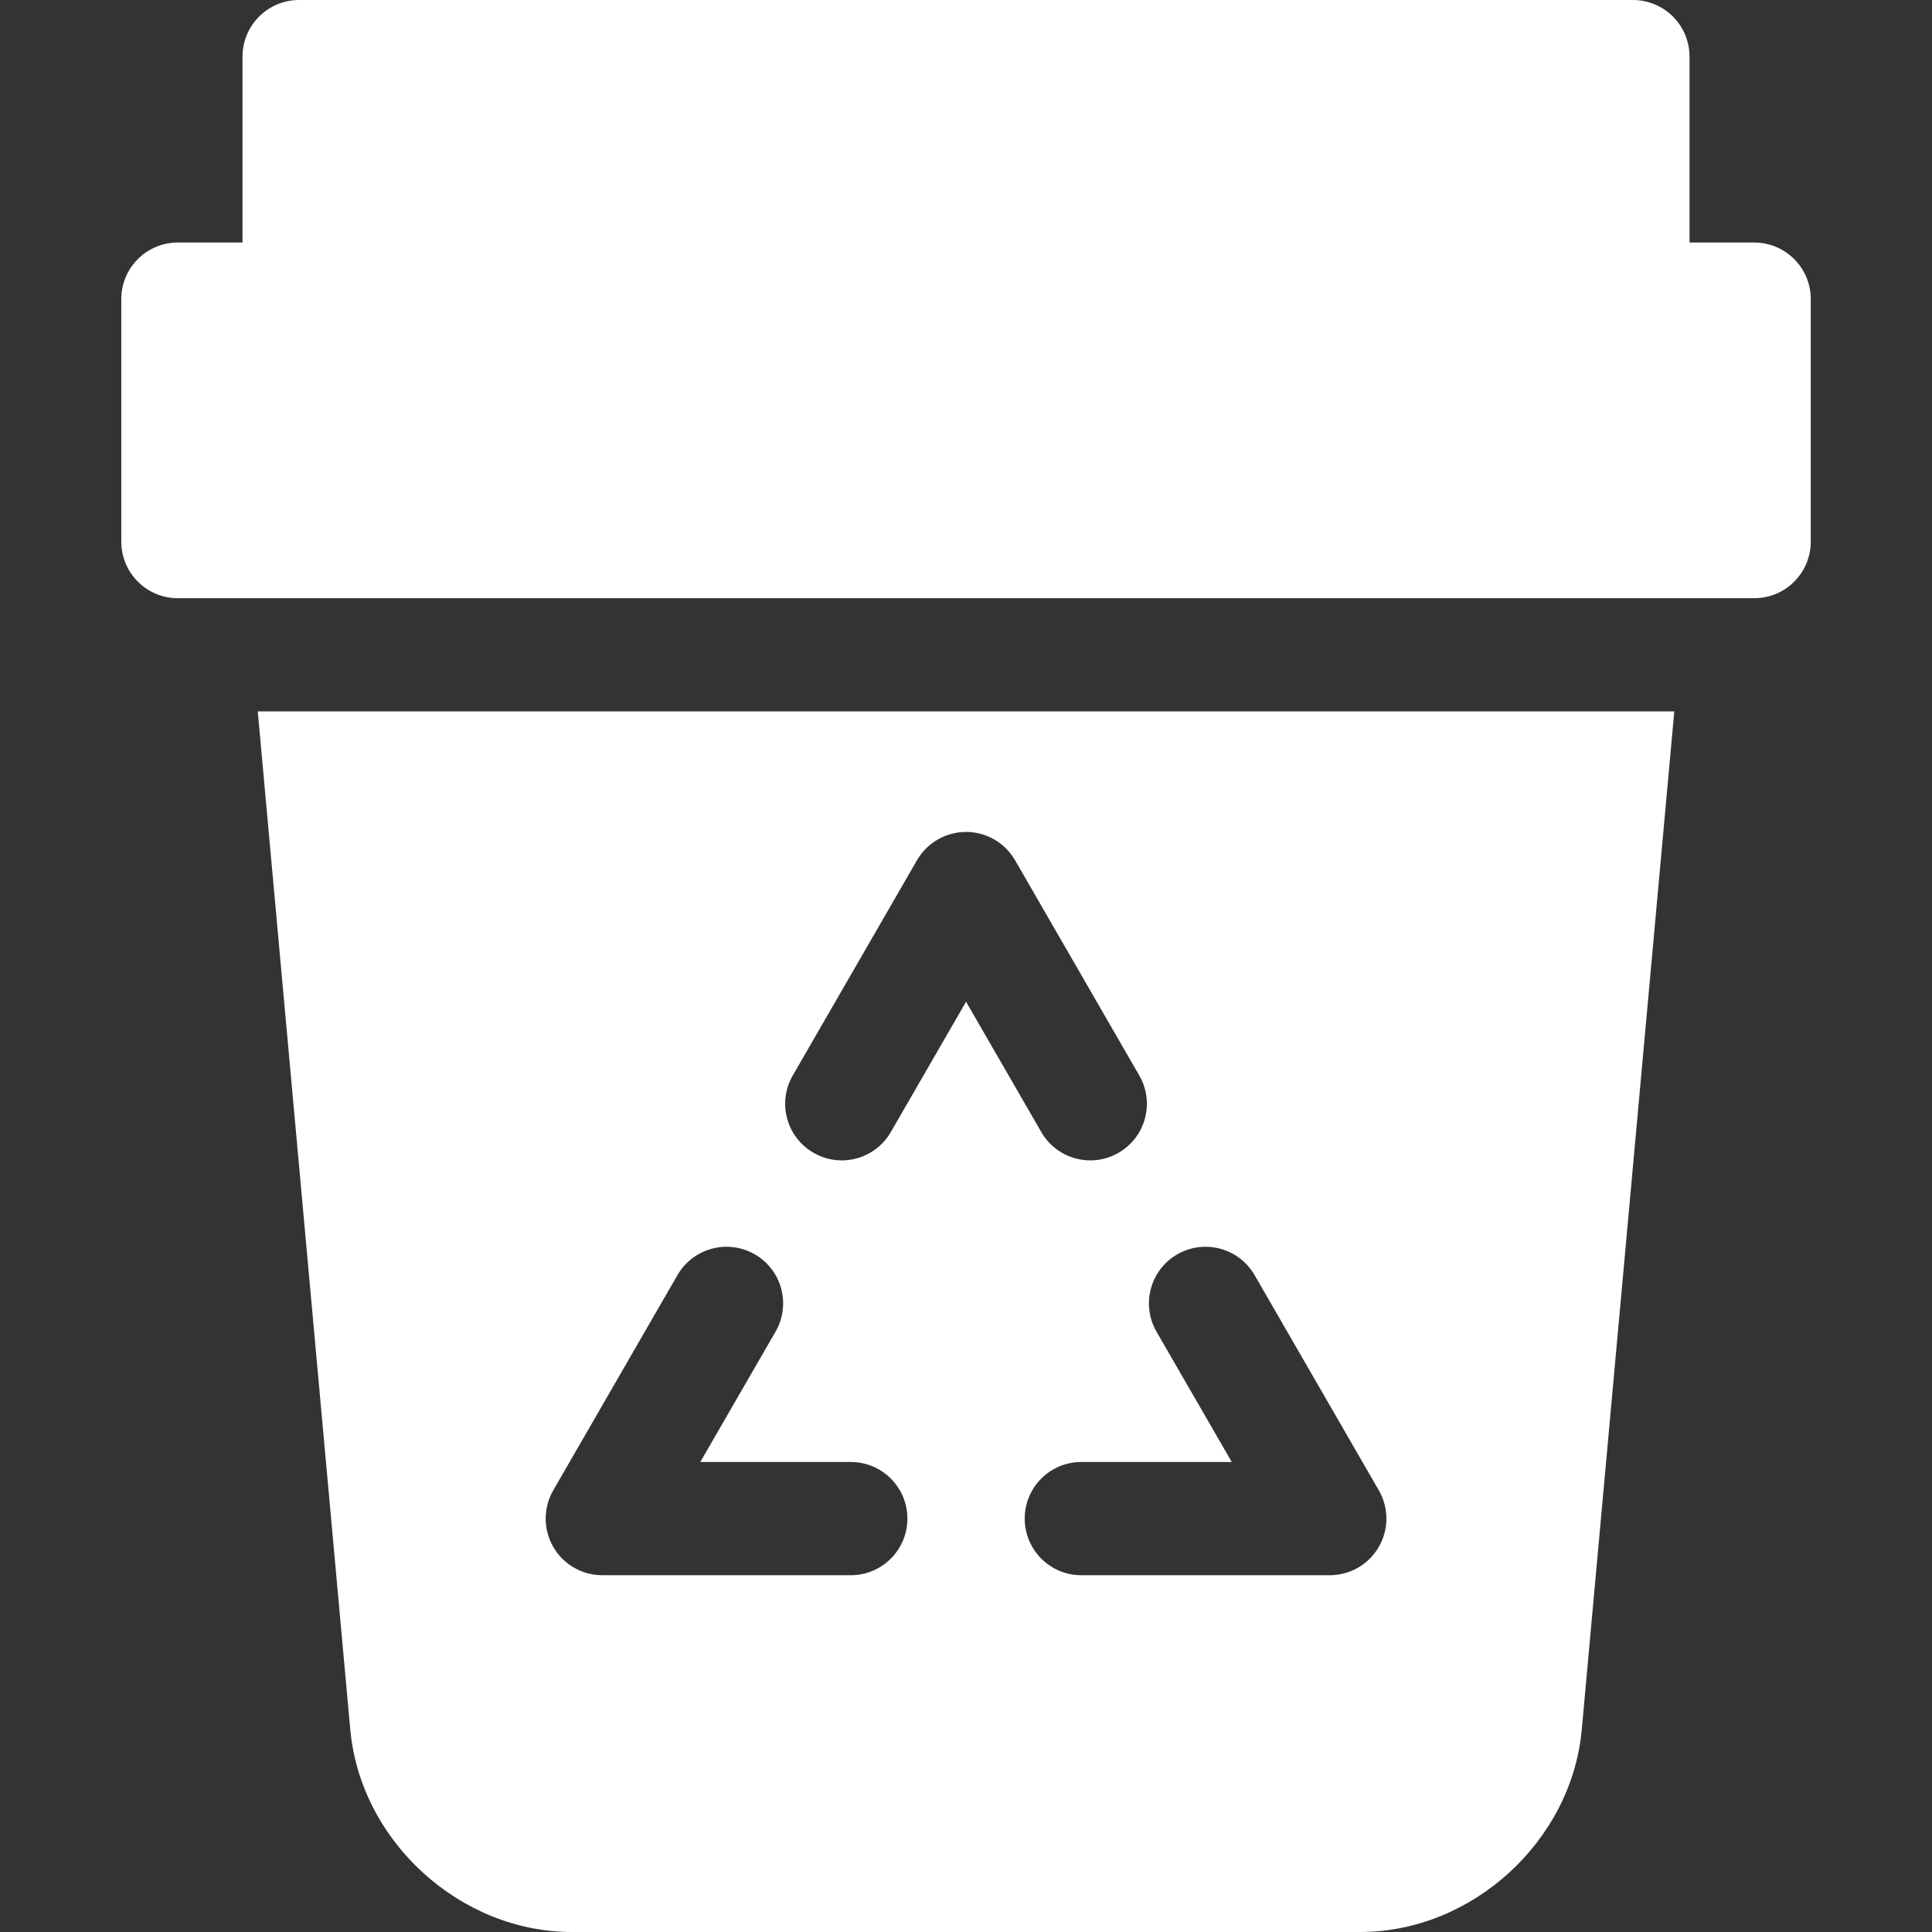 <?xml version="1.0" encoding="UTF-8"?> <svg xmlns="http://www.w3.org/2000/svg" width="36" height="36" viewBox="0 0 36 36" fill="none"><rect x="0" y="0" width="36" height="36" fill="#333333" stroke="none"/><path d="M6.527 32.228C6.717 34.308 8.57 36 10.658 36H25.344C27.432 36 29.285 34.308 29.474 32.228L31.198 13.256H4.803L6.527 32.228ZM21.936 23.373C22.441 23.082 23.086 23.255 23.377 23.759L25.692 27.77C25.881 28.096 25.881 28.498 25.692 28.824C25.504 29.151 25.156 29.352 24.779 29.352H20.148C19.566 29.352 19.094 28.879 19.094 28.297C19.094 27.714 19.566 27.242 20.148 27.242H22.952L21.55 24.814C21.259 24.309 21.432 23.664 21.936 23.373ZM14.772 20.04L17.087 16.029C17.276 15.703 17.624 15.502 18.001 15.502C18.377 15.502 18.726 15.703 18.914 16.029L21.229 20.04C21.52 20.544 21.348 21.189 20.843 21.48C20.339 21.772 19.694 21.599 19.403 21.094L18.001 18.666L16.599 21.094C16.404 21.433 16.049 21.622 15.684 21.622C15.505 21.622 15.324 21.576 15.158 21.48C14.653 21.189 14.481 20.544 14.772 20.04ZM10.309 27.77L12.624 23.759C12.916 23.255 13.561 23.082 14.065 23.373C14.57 23.664 14.742 24.309 14.451 24.814L13.049 27.242H15.853C16.436 27.242 16.908 27.714 16.908 28.297C16.908 28.879 16.436 29.352 15.853 29.352H11.223C10.846 29.352 10.497 29.151 10.309 28.824C10.121 28.498 10.121 28.096 10.309 27.77Z" fill="white"></path><path d="M32.686 4.519H31.482V1.055C31.482 0.472 31.009 0 30.427 0H5.574C4.991 0 4.519 0.472 4.519 1.055V4.519H3.314C2.732 4.519 2.26 4.991 2.26 5.573V10.092C2.26 10.675 2.732 11.147 3.314 11.147H32.686C33.269 11.147 33.741 10.675 33.741 10.092V5.573C33.741 4.991 33.269 4.519 32.686 4.519Z" fill="white"></path></svg> 